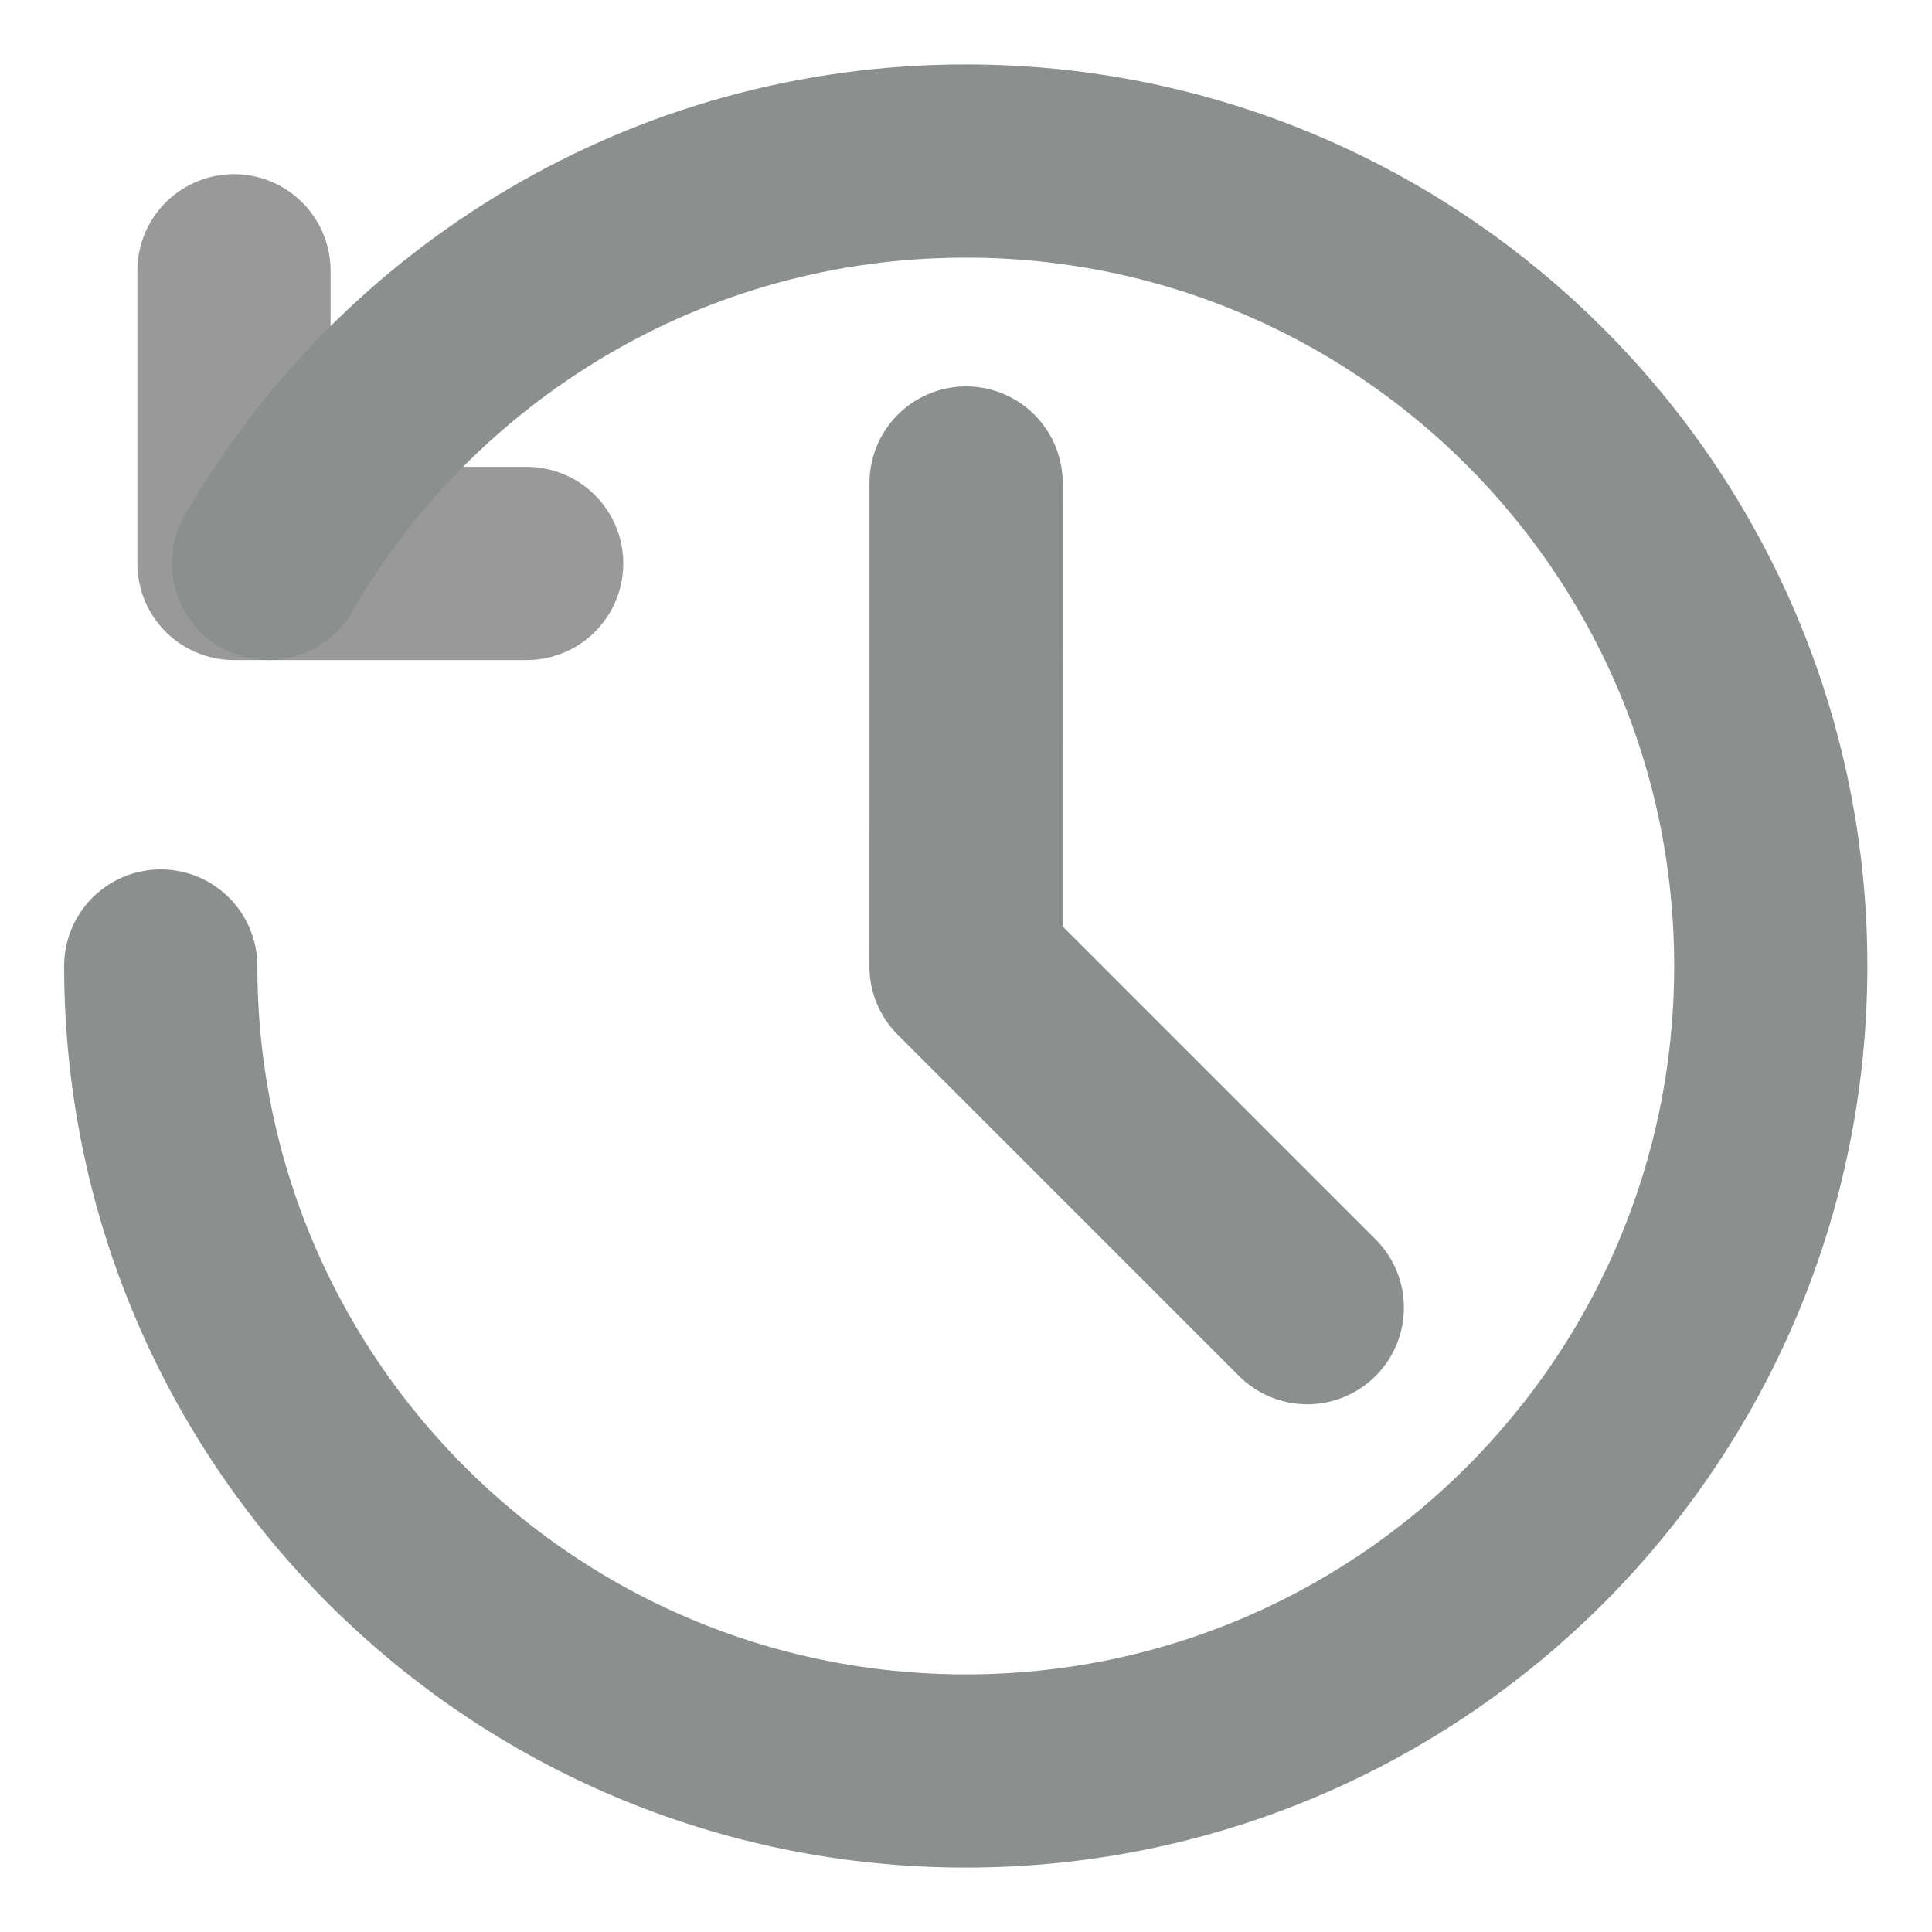 <svg width="20" height="20" viewBox="0 0 20 20" fill="none" xmlns="http://www.w3.org/2000/svg">
<g opacity="0.5">
<path d="M2.422 2.803V5.833H5.452" stroke="#333333" stroke-width="2" stroke-linecap="round" stroke-linejoin="round"/>
<path d="M1.664 10C1.664 14.602 5.395 18.333 9.997 18.333C14.6 18.333 18.331 14.602 18.331 10C18.331 5.398 14.6 1.667 9.997 1.667C6.913 1.667 4.22 3.342 2.779 5.833" stroke="#18201D" stroke-width="2" stroke-linecap="round" stroke-linejoin="round"/>
<path d="M10.001 5L10 10.004L13.533 13.537" stroke="#18201D" stroke-width="2" stroke-linecap="round" stroke-linejoin="round"/>
</g>
</svg>
